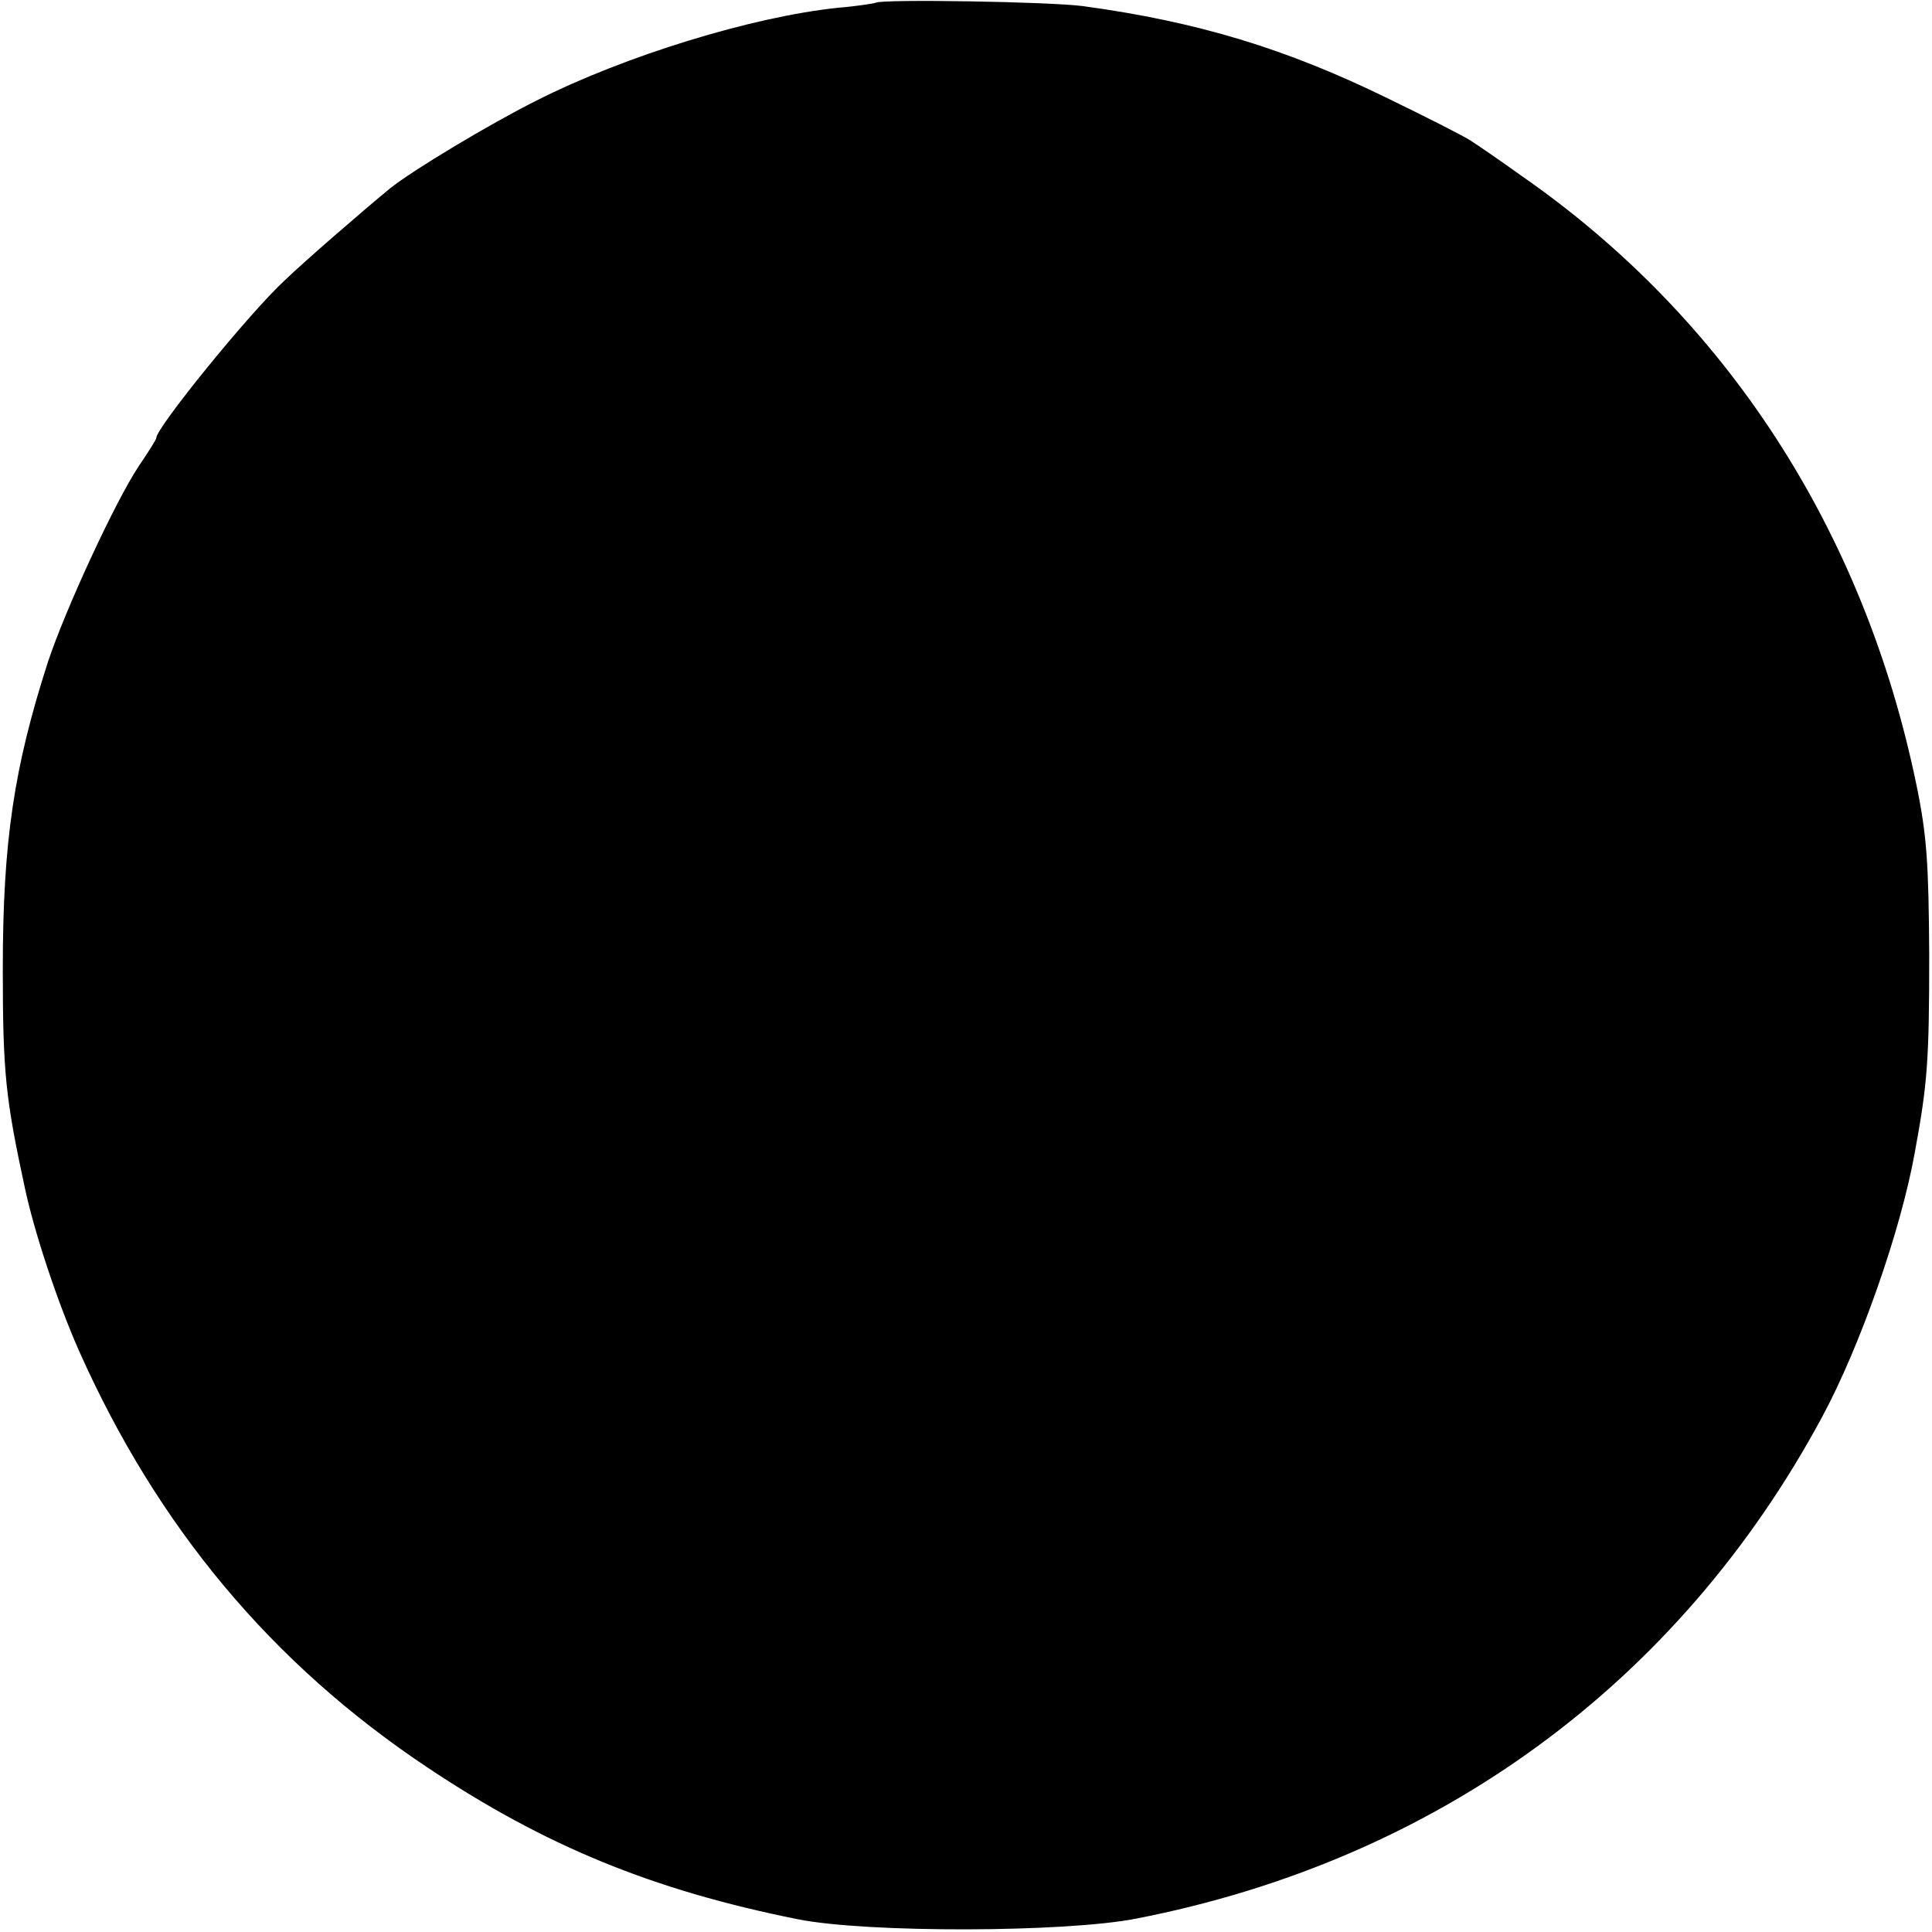 <?xml version="1.0" standalone="no"?>
<!DOCTYPE svg PUBLIC "-//W3C//DTD SVG 20010904//EN"
 "http://www.w3.org/TR/2001/REC-SVG-20010904/DTD/svg10.dtd">
<svg version="1.0" xmlns="http://www.w3.org/2000/svg"
 width="346pt" height="346pt" viewBox="0 0 346 346"
 preserveAspectRatio="xMidYMid meet">
<g transform="translate(0,346) scale(0.1,-0.1)"
fill="#000000" stroke="none">
<path d="M1568 3455 c-2 -1 -32 -6 -68 -9 -153 -16 -381 -86 -539 -166 -84
-42 -222 -125 -262 -157 -44 -36 -155 -132 -189 -165 -64 -59 -230 -264 -230
-282 0 -3 -14 -25 -31 -50 -42 -63 -131 -255 -163 -351 -61 -189 -81 -322 -81
-550 0 -186 5 -232 39 -390 17 -81 59 -207 97 -293 140 -315 345 -561 624
-747 211 -141 404 -220 663 -272 124 -25 480 -24 607 1 539 105 971 421 1228
898 68 126 141 334 166 473 23 125 26 165 26 355 -1 163 -4 213 -23 305 -94
455 -340 835 -707 1090 -39 28 -80 56 -91 63 -10 7 -77 41 -149 76 -182 89
-340 137 -545 165 -59 8 -364 13 -372 6z"/>
</g>
</svg>
